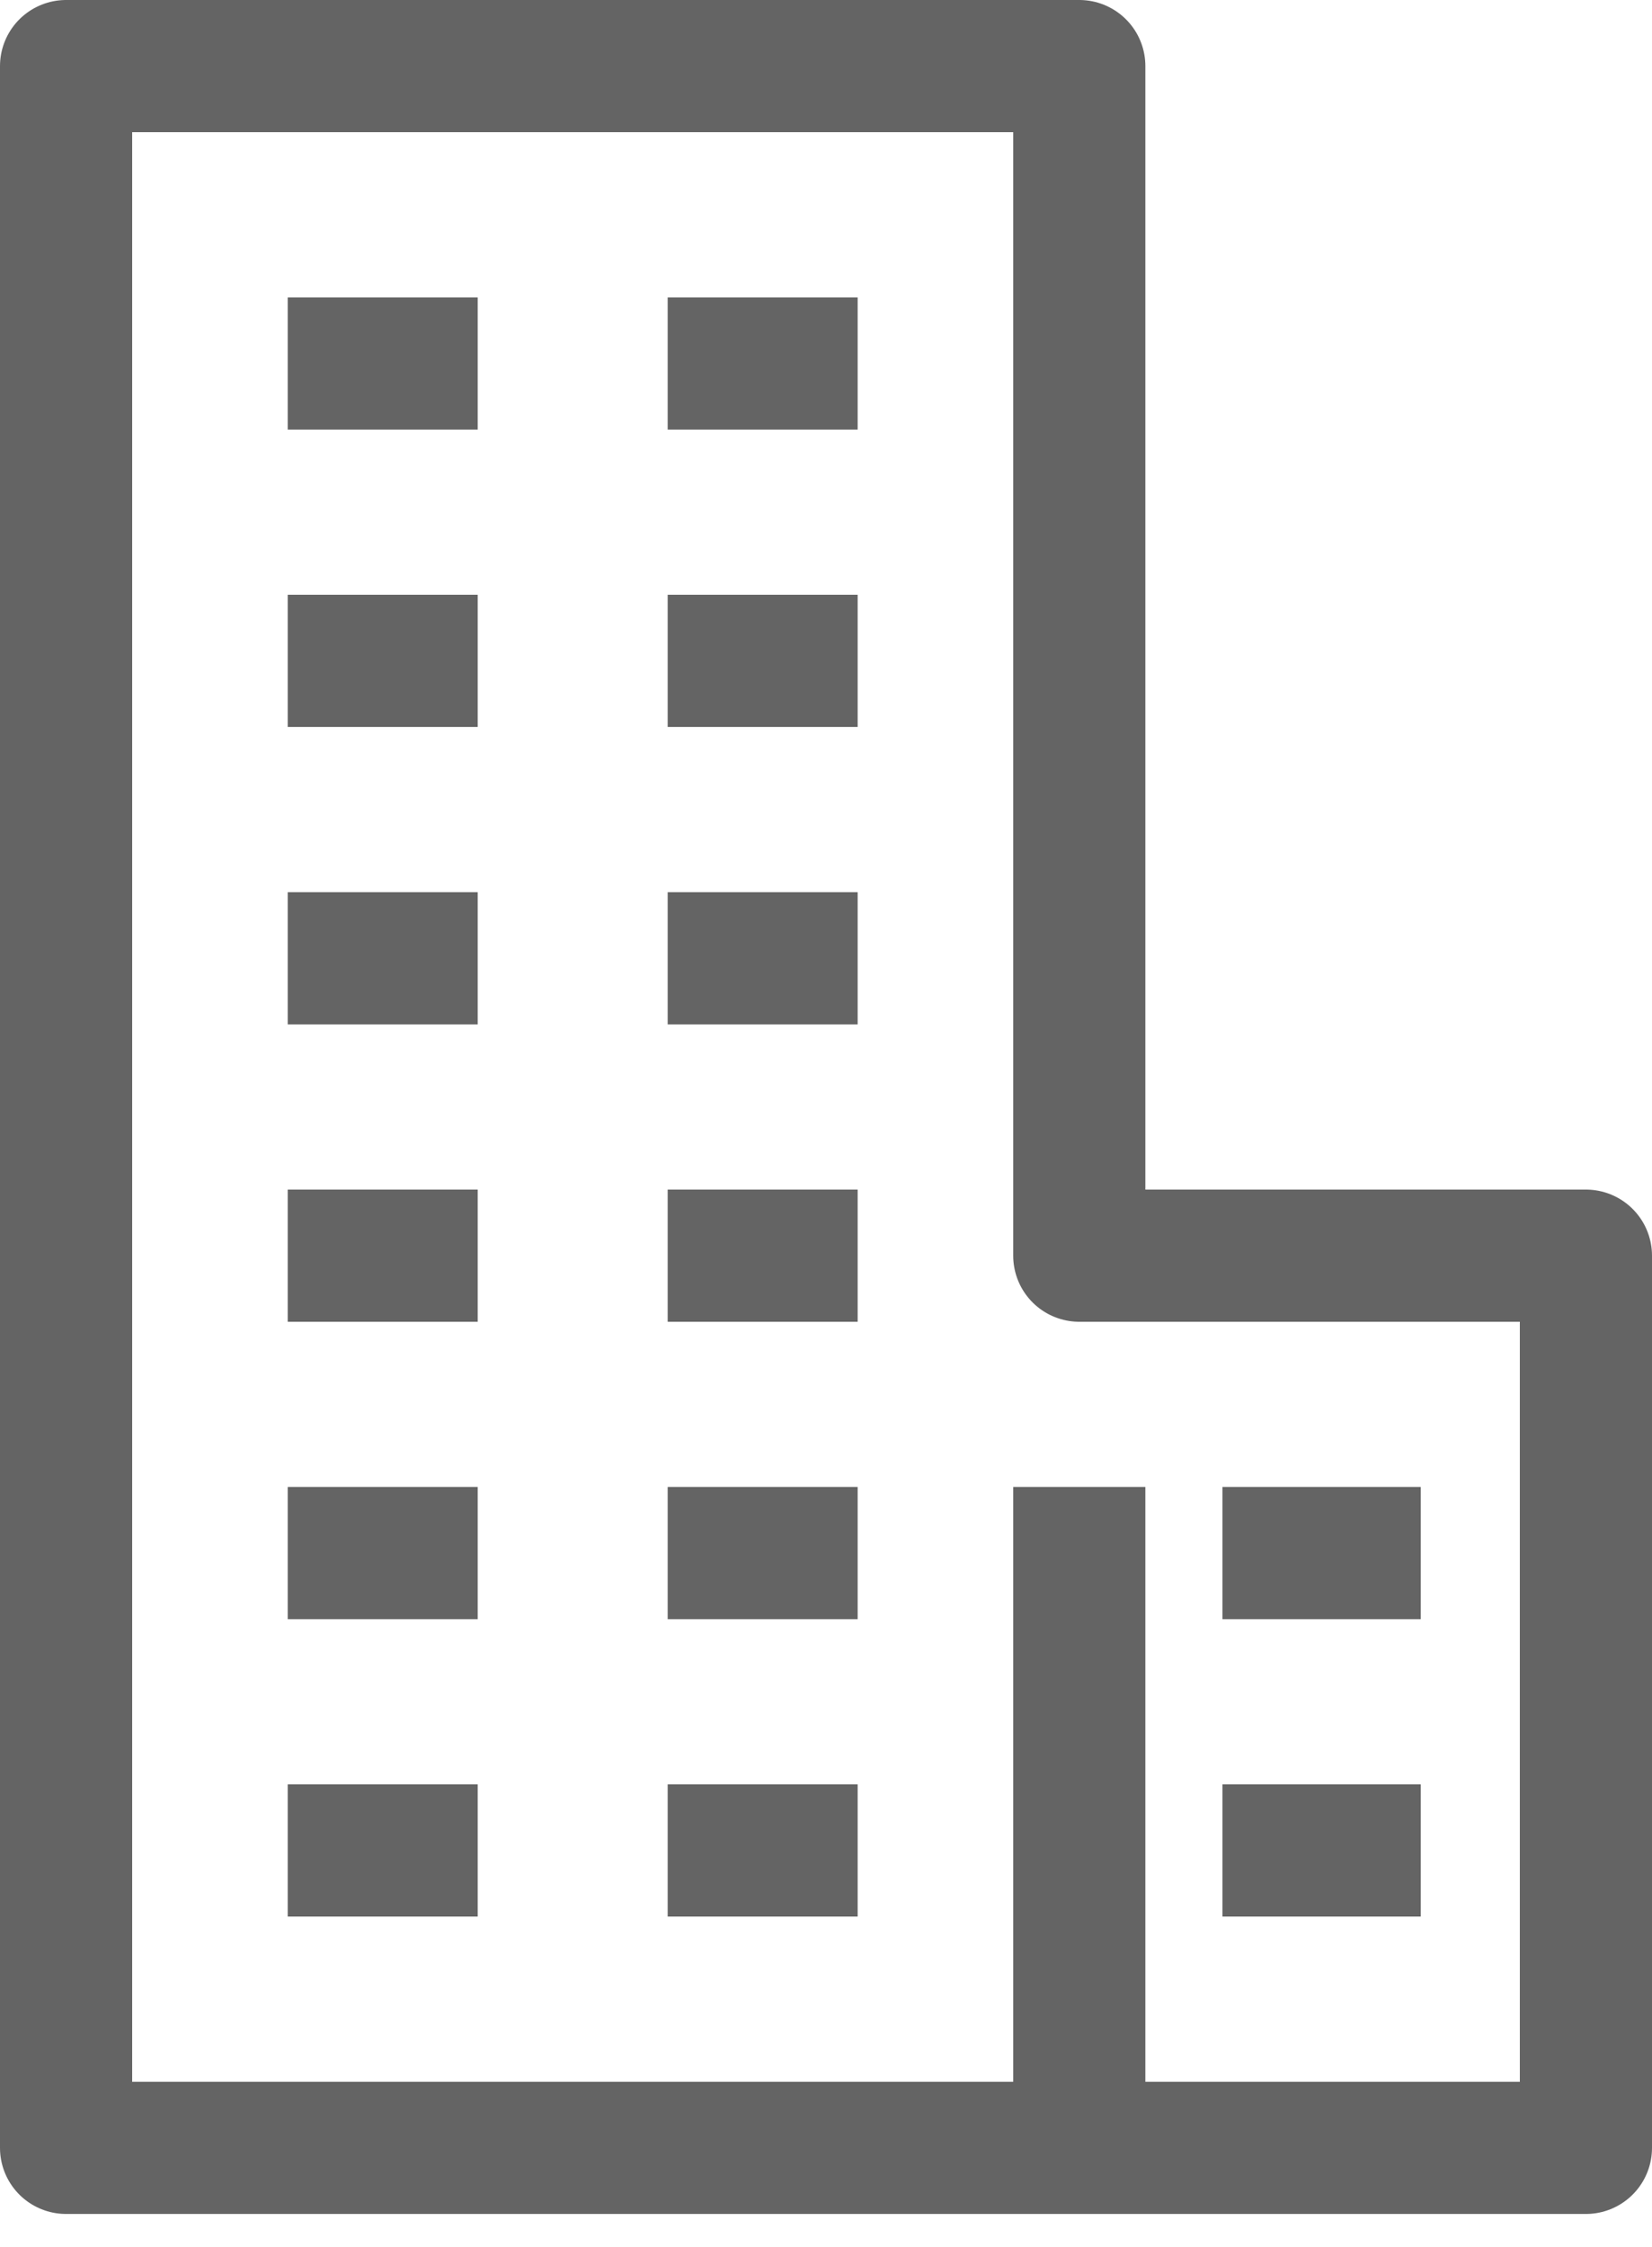 <svg viewBox="0 0 25 34" fill="none" xmlns="http://www.w3.org/2000/svg">
<path d="M16.333 22.5V32.5M16.333 32.5H24V19H16.333V1H1V32.5H16.333ZM4.354 14.5H5.792H7.229M10.104 14.5H12.979M10.104 10H12.979M4.354 10H5.792H7.229M10.104 5.5H12.979M4.354 5.5H5.792H7.229M10.104 19H12.979M4.354 19H5.792H7.229M10.104 23.5H12.979M4.354 23.5H5.792H7.229M10.104 28H12.979M4.354 28H5.792H7.229M18.5 23.5H21.5M18.5 28H21.5" stroke="#646464" stroke-width="2" stroke-linejoin="round"/>
</svg>
